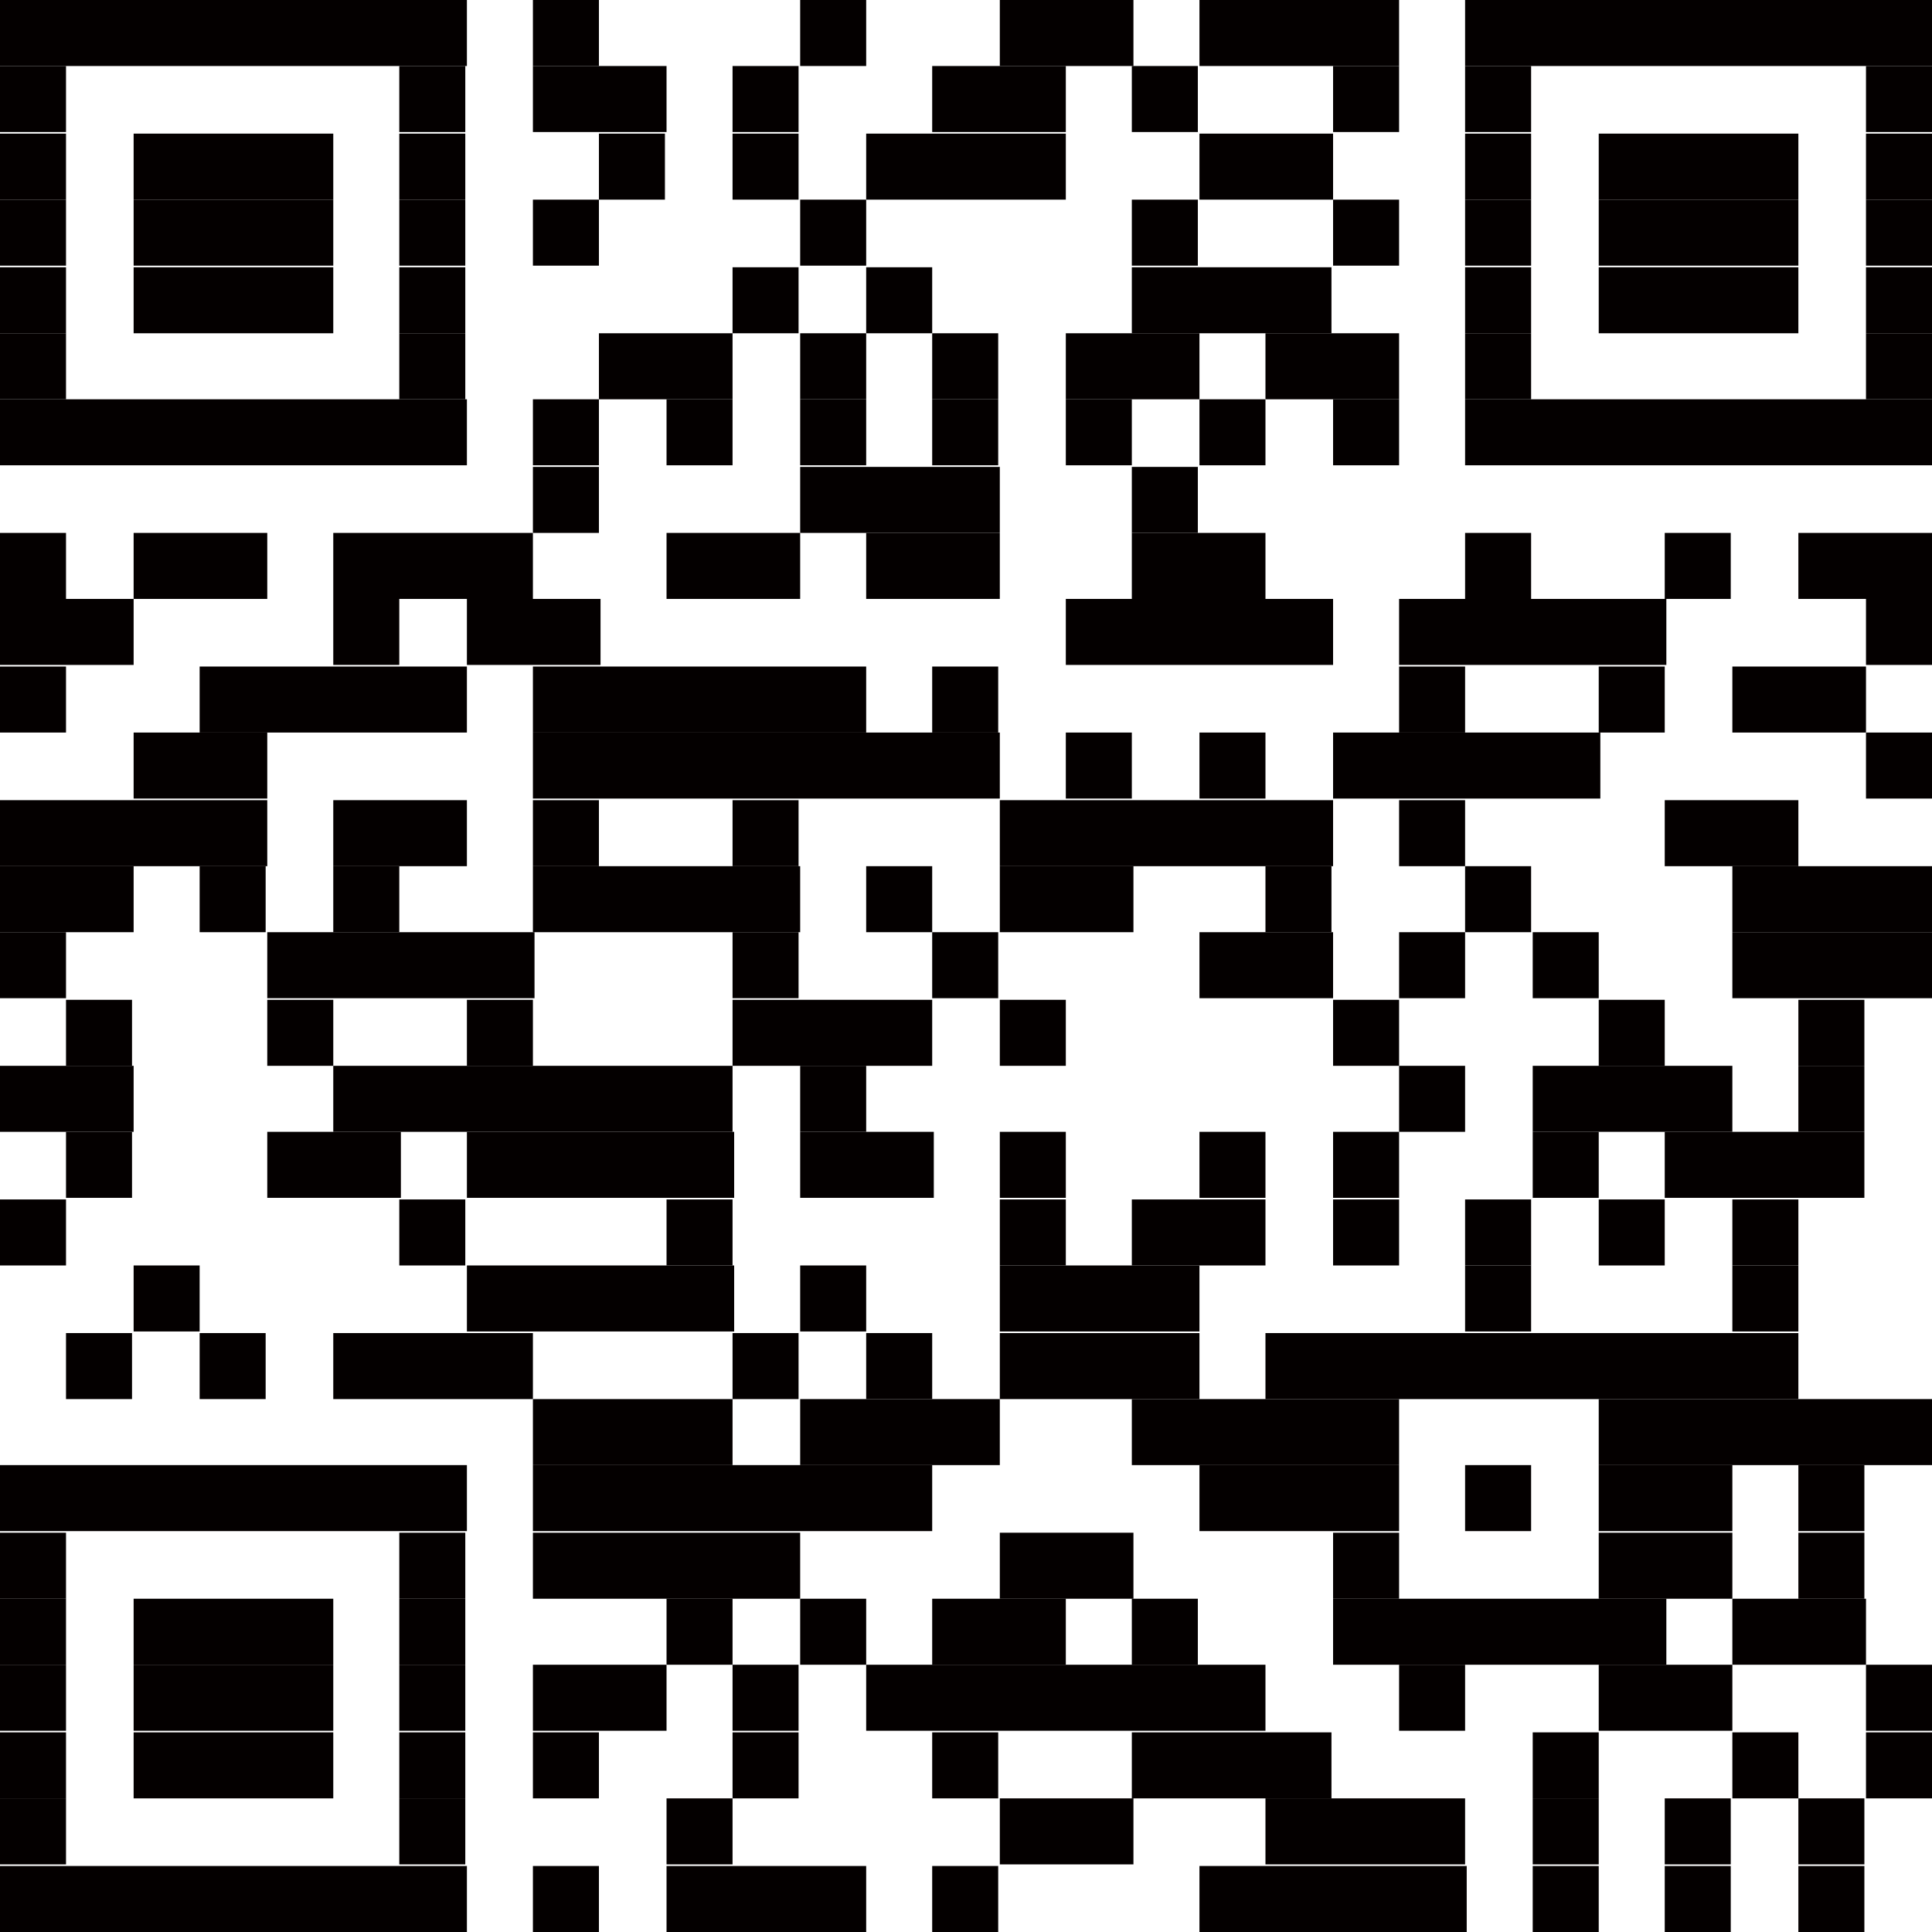 <?xml version="1.0" encoding="utf-8"?>
<!-- Generator: Adobe Illustrator 25.0.0, SVG Export Plug-In . SVG Version: 6.00 Build 0)  -->
<svg version="1.1" id="レイヤー_1" xmlns="http://www.w3.org/2000/svg" xmlns:xlink="http://www.w3.org/1999/xlink" x="0px"
	 y="0px" viewBox="0 0 120 120" style="enable-background:new 0 0 120 120;" xml:space="preserve">
<style type="text/css">
	.st0{fill:#040000;}
</style>
<g>
	<rect y="0" class="st0" width="29" height="4.1"/>
	<rect x="33.1" y="0" class="st0" width="4.1" height="4.1"/>
	<rect x="49.7" y="0" class="st0" width="4.1" height="4.1"/>
	<rect x="62.1" y="0" class="st0" width="8.3" height="4.1"/>
	<rect x="74.5" y="0" class="st0" width="12.4" height="4.1"/>
	<rect x="91" y="0" class="st0" width="29" height="4.1"/>
	<rect y="4.1" class="st0" width="4.1" height="4.1"/>
	<rect x="24.8" y="4.1" class="st0" width="4.1" height="4.1"/>
	<rect x="33.1" y="4.1" class="st0" width="8.3" height="4.1"/>
	<rect x="45.5" y="4.1" class="st0" width="4.1" height="4.1"/>
	<rect x="57.9" y="4.1" class="st0" width="8.3" height="4.1"/>
	<rect x="70.3" y="4.1" class="st0" width="4.1" height="4.1"/>
	<rect x="82.8" y="4.1" class="st0" width="4.1" height="4.1"/>
	<rect x="91" y="4.1" class="st0" width="4.1" height="4.1"/>
	<rect x="115.9" y="4.1" class="st0" width="4.1" height="4.1"/>
	<rect y="8.3" class="st0" width="4.1" height="4.1"/>
	<rect x="8.3" y="8.3" class="st0" width="12.4" height="4.1"/>
	<rect x="24.8" y="8.3" class="st0" width="4.1" height="4.1"/>
	<rect x="37.2" y="8.3" class="st0" width="4.1" height="4.1"/>
	<rect x="45.5" y="8.3" class="st0" width="4.1" height="4.1"/>
	<rect x="53.8" y="8.3" class="st0" width="12.4" height="4.1"/>
	<rect x="74.5" y="8.3" class="st0" width="8.3" height="4.1"/>
	<rect x="91" y="8.3" class="st0" width="4.1" height="4.1"/>
	<rect x="99.3" y="8.3" class="st0" width="12.4" height="4.1"/>
	<rect x="115.9" y="8.3" class="st0" width="4.1" height="4.1"/>
	<rect y="12.4" class="st0" width="4.1" height="4.1"/>
	<rect x="8.3" y="12.4" class="st0" width="12.4" height="4.1"/>
	<rect x="24.8" y="12.4" class="st0" width="4.1" height="4.1"/>
	<rect x="33.1" y="12.4" class="st0" width="4.1" height="4.1"/>
	<rect x="49.7" y="12.4" class="st0" width="4.1" height="4.1"/>
	<rect x="70.3" y="12.4" class="st0" width="4.1" height="4.1"/>
	<rect x="82.8" y="12.4" class="st0" width="4.1" height="4.1"/>
	<rect x="91" y="12.4" class="st0" width="4.1" height="4.1"/>
	<rect x="99.3" y="12.4" class="st0" width="12.4" height="4.1"/>
	<rect x="115.9" y="12.4" class="st0" width="4.1" height="4.1"/>
	<rect y="16.6" class="st0" width="4.1" height="4.1"/>
	<rect x="8.3" y="16.6" class="st0" width="12.4" height="4.1"/>
	<rect x="24.8" y="16.6" class="st0" width="4.1" height="4.1"/>
	<rect x="45.5" y="16.6" class="st0" width="4.1" height="4.1"/>
	<rect x="53.8" y="16.6" class="st0" width="4.1" height="4.1"/>
	<rect x="70.3" y="16.6" class="st0" width="12.4" height="4.1"/>
	<rect x="91" y="16.6" class="st0" width="4.1" height="4.1"/>
	<rect x="99.3" y="16.6" class="st0" width="12.4" height="4.1"/>
	<rect x="115.9" y="16.6" class="st0" width="4.1" height="4.1"/>
	<rect y="20.7" class="st0" width="4.1" height="4.1"/>
	<rect x="24.8" y="20.7" class="st0" width="4.1" height="4.1"/>
	<rect x="37.2" y="20.7" class="st0" width="8.3" height="4.1"/>
	<rect x="49.7" y="20.7" class="st0" width="4.1" height="4.1"/>
	<rect x="57.9" y="20.7" class="st0" width="4.1" height="4.1"/>
	<rect x="66.2" y="20.7" class="st0" width="8.3" height="4.1"/>
	<rect x="78.6" y="20.7" class="st0" width="8.3" height="4.1"/>
	<rect x="91" y="20.7" class="st0" width="4.1" height="4.1"/>
	<rect x="115.9" y="20.7" class="st0" width="4.1" height="4.1"/>
	<rect y="24.8" class="st0" width="29" height="4.1"/>
	<rect x="33.1" y="24.8" class="st0" width="4.1" height="4.1"/>
	<rect x="41.4" y="24.8" class="st0" width="4.1" height="4.1"/>
	<rect x="49.7" y="24.8" class="st0" width="4.1" height="4.1"/>
	<rect x="57.9" y="24.8" class="st0" width="4.1" height="4.1"/>
	<rect x="66.2" y="24.8" class="st0" width="4.1" height="4.1"/>
	<rect x="74.5" y="24.8" class="st0" width="4.1" height="4.1"/>
	<rect x="82.8" y="24.8" class="st0" width="4.1" height="4.1"/>
	<rect x="91" y="24.8" class="st0" width="29" height="4.1"/>
	<rect x="33.1" y="29" class="st0" width="4.1" height="4.1"/>
	<rect x="49.7" y="29" class="st0" width="12.4" height="4.1"/>
	<rect x="70.3" y="29" class="st0" width="4.1" height="4.1"/>
	<rect y="33.1" class="st0" width="4.1" height="4.1"/>
	<rect x="8.3" y="33.1" class="st0" width="8.3" height="4.1"/>
	<rect x="20.7" y="33.1" class="st0" width="12.4" height="4.1"/>
	<rect x="41.4" y="33.1" class="st0" width="8.3" height="4.1"/>
	<rect x="53.8" y="33.1" class="st0" width="8.3" height="4.1"/>
	<rect x="70.3" y="33.1" class="st0" width="8.3" height="4.1"/>
	<rect x="91" y="33.1" class="st0" width="4.1" height="4.1"/>
	<rect x="103.4" y="33.1" class="st0" width="4.1" height="4.1"/>
	<rect x="111.7" y="33.1" class="st0" width="8.3" height="4.1"/>
	<rect y="37.2" class="st0" width="8.3" height="4.1"/>
	<rect x="20.7" y="37.2" class="st0" width="4.1" height="4.1"/>
	<rect x="29" y="37.2" class="st0" width="8.3" height="4.1"/>
	<rect x="66.2" y="37.2" class="st0" width="16.6" height="4.1"/>
	<rect x="86.9" y="37.2" class="st0" width="16.6" height="4.1"/>
	<rect x="115.9" y="37.2" class="st0" width="4.1" height="4.1"/>
	<rect y="41.4" class="st0" width="4.1" height="4.1"/>
	<rect x="12.4" y="41.4" class="st0" width="16.6" height="4.1"/>
	<rect x="33.1" y="41.4" class="st0" width="20.7" height="4.1"/>
	<rect x="57.9" y="41.4" class="st0" width="4.1" height="4.1"/>
	<rect x="86.9" y="41.4" class="st0" width="4.1" height="4.1"/>
	<rect x="99.3" y="41.4" class="st0" width="4.1" height="4.1"/>
	<rect x="107.6" y="41.4" class="st0" width="8.3" height="4.1"/>
	<rect x="8.3" y="45.5" class="st0" width="8.3" height="4.1"/>
	<rect x="33.1" y="45.5" class="st0" width="29" height="4.1"/>
	<rect x="66.2" y="45.5" class="st0" width="4.1" height="4.1"/>
	<rect x="74.5" y="45.5" class="st0" width="4.1" height="4.1"/>
	<rect x="82.8" y="45.5" class="st0" width="16.6" height="4.1"/>
	<rect x="115.9" y="45.5" class="st0" width="4.1" height="4.1"/>
	<rect y="49.7" class="st0" width="16.6" height="4.1"/>
	<rect x="20.7" y="49.7" class="st0" width="8.3" height="4.1"/>
	<rect x="33.1" y="49.7" class="st0" width="4.1" height="4.1"/>
	<rect x="45.5" y="49.7" class="st0" width="4.1" height="4.1"/>
	<rect x="62.1" y="49.7" class="st0" width="20.7" height="4.1"/>
	<rect x="86.9" y="49.7" class="st0" width="4.1" height="4.1"/>
	<rect x="103.4" y="49.7" class="st0" width="8.3" height="4.1"/>
	<rect y="53.8" class="st0" width="8.3" height="4.1"/>
	<rect x="12.4" y="53.8" class="st0" width="4.1" height="4.1"/>
	<rect x="20.7" y="53.8" class="st0" width="4.1" height="4.1"/>
	<rect x="33.1" y="53.8" class="st0" width="16.6" height="4.1"/>
	<rect x="53.8" y="53.8" class="st0" width="4.1" height="4.1"/>
	<rect x="62.1" y="53.8" class="st0" width="8.3" height="4.1"/>
	<rect x="78.6" y="53.8" class="st0" width="4.1" height="4.1"/>
	<rect x="91" y="53.8" class="st0" width="4.1" height="4.1"/>
	<rect x="107.6" y="53.8" class="st0" width="12.4" height="4.1"/>
	<rect y="57.9" class="st0" width="4.1" height="4.1"/>
	<rect x="16.6" y="57.9" class="st0" width="16.6" height="4.1"/>
	<rect x="45.5" y="57.9" class="st0" width="4.1" height="4.1"/>
	<rect x="57.9" y="57.9" class="st0" width="4.1" height="4.1"/>
	<rect x="74.5" y="57.9" class="st0" width="8.3" height="4.1"/>
	<rect x="86.9" y="57.9" class="st0" width="4.1" height="4.1"/>
	<rect x="95.2" y="57.9" class="st0" width="4.1" height="4.1"/>
	<rect x="107.6" y="57.9" class="st0" width="12.4" height="4.1"/>
	<rect x="4.1" y="62.1" class="st0" width="4.1" height="4.1"/>
	<rect x="16.6" y="62.1" class="st0" width="4.1" height="4.1"/>
	<rect x="29" y="62.1" class="st0" width="4.1" height="4.1"/>
	<rect x="45.5" y="62.1" class="st0" width="12.4" height="4.1"/>
	<rect x="62.1" y="62.1" class="st0" width="4.1" height="4.1"/>
	<rect x="82.8" y="62.1" class="st0" width="4.1" height="4.1"/>
	<rect x="99.3" y="62.1" class="st0" width="4.1" height="4.1"/>
	<rect x="111.7" y="62.1" class="st0" width="4.1" height="4.1"/>
	<rect y="66.2" class="st0" width="8.3" height="4.1"/>
	<rect x="20.7" y="66.2" class="st0" width="24.8" height="4.1"/>
	<rect x="49.7" y="66.2" class="st0" width="4.1" height="4.1"/>
	<rect x="86.9" y="66.2" class="st0" width="4.1" height="4.1"/>
	<rect x="95.2" y="66.2" class="st0" width="12.4" height="4.1"/>
	<rect x="111.7" y="66.2" class="st0" width="4.1" height="4.1"/>
	<rect x="4.1" y="70.3" class="st0" width="4.1" height="4.1"/>
	<rect x="16.6" y="70.3" class="st0" width="8.3" height="4.1"/>
	<rect x="29" y="70.3" class="st0" width="16.6" height="4.1"/>
	<rect x="49.7" y="70.3" class="st0" width="8.3" height="4.1"/>
	<rect x="62.1" y="70.3" class="st0" width="4.1" height="4.1"/>
	<rect x="74.5" y="70.3" class="st0" width="4.1" height="4.1"/>
	<rect x="82.8" y="70.3" class="st0" width="4.1" height="4.1"/>
	<rect x="95.2" y="70.3" class="st0" width="4.1" height="4.1"/>
	<rect x="103.4" y="70.3" class="st0" width="12.4" height="4.1"/>
	<rect y="74.5" class="st0" width="4.1" height="4.1"/>
	<rect x="24.8" y="74.5" class="st0" width="4.1" height="4.1"/>
	<rect x="41.4" y="74.5" class="st0" width="4.1" height="4.1"/>
	<rect x="62.1" y="74.5" class="st0" width="4.1" height="4.1"/>
	<rect x="70.3" y="74.5" class="st0" width="8.3" height="4.1"/>
	<rect x="82.8" y="74.5" class="st0" width="4.1" height="4.1"/>
	<rect x="91" y="74.5" class="st0" width="4.1" height="4.1"/>
	<rect x="99.3" y="74.5" class="st0" width="4.1" height="4.1"/>
	<rect x="107.6" y="74.5" class="st0" width="4.1" height="4.1"/>
	<rect x="8.3" y="78.6" class="st0" width="4.1" height="4.1"/>
	<rect x="29" y="78.6" class="st0" width="16.6" height="4.1"/>
	<rect x="49.7" y="78.6" class="st0" width="4.1" height="4.1"/>
	<rect x="62.1" y="78.6" class="st0" width="12.4" height="4.1"/>
	<rect x="91" y="78.6" class="st0" width="4.1" height="4.1"/>
	<rect x="107.6" y="78.6" class="st0" width="4.1" height="4.1"/>
	<rect x="4.1" y="82.8" class="st0" width="4.1" height="4.1"/>
	<rect x="12.4" y="82.8" class="st0" width="4.1" height="4.1"/>
	<rect x="20.7" y="82.8" class="st0" width="12.4" height="4.1"/>
	<rect x="45.5" y="82.8" class="st0" width="4.1" height="4.1"/>
	<rect x="53.8" y="82.8" class="st0" width="4.1" height="4.1"/>
	<rect x="62.1" y="82.8" class="st0" width="12.4" height="4.1"/>
	<rect x="78.6" y="82.8" class="st0" width="33.1" height="4.1"/>
	<rect x="33.1" y="86.9" class="st0" width="12.4" height="4.1"/>
	<rect x="49.7" y="86.9" class="st0" width="12.4" height="4.1"/>
	<rect x="70.3" y="86.9" class="st0" width="16.6" height="4.1"/>
	<rect x="99.3" y="86.9" class="st0" width="20.7" height="4.1"/>
	<rect y="91" class="st0" width="29" height="4.1"/>
	<rect x="33.1" y="91" class="st0" width="24.8" height="4.1"/>
	<rect x="74.5" y="91" class="st0" width="12.4" height="4.1"/>
	<rect x="91" y="91" class="st0" width="4.1" height="4.1"/>
	<rect x="99.3" y="91" class="st0" width="8.3" height="4.1"/>
	<rect x="111.7" y="91" class="st0" width="4.1" height="4.1"/>
	<rect y="95.2" class="st0" width="4.1" height="4.1"/>
	<rect x="24.8" y="95.2" class="st0" width="4.1" height="4.1"/>
	<rect x="33.1" y="95.2" class="st0" width="16.6" height="4.1"/>
	<rect x="62.1" y="95.2" class="st0" width="8.3" height="4.1"/>
	<rect x="82.8" y="95.2" class="st0" width="4.1" height="4.1"/>
	<rect x="99.3" y="95.2" class="st0" width="8.3" height="4.1"/>
	<rect x="111.7" y="95.2" class="st0" width="4.1" height="4.1"/>
	<rect y="99.3" class="st0" width="4.1" height="4.1"/>
	<rect x="8.3" y="99.3" class="st0" width="12.4" height="4.1"/>
	<rect x="24.8" y="99.3" class="st0" width="4.1" height="4.1"/>
	<rect x="41.4" y="99.3" class="st0" width="4.1" height="4.1"/>
	<rect x="49.7" y="99.3" class="st0" width="4.1" height="4.1"/>
	<rect x="57.9" y="99.3" class="st0" width="8.3" height="4.1"/>
	<rect x="70.3" y="99.3" class="st0" width="4.1" height="4.1"/>
	<rect x="82.8" y="99.3" class="st0" width="20.7" height="4.1"/>
	<rect x="107.6" y="99.3" class="st0" width="8.3" height="4.1"/>
	<rect y="103.4" class="st0" width="4.1" height="4.1"/>
	<rect x="8.3" y="103.4" class="st0" width="12.4" height="4.1"/>
	<rect x="24.8" y="103.4" class="st0" width="4.1" height="4.1"/>
	<rect x="33.1" y="103.4" class="st0" width="8.3" height="4.1"/>
	<rect x="45.5" y="103.4" class="st0" width="4.1" height="4.1"/>
	<rect x="53.8" y="103.4" class="st0" width="24.8" height="4.1"/>
	<rect x="86.9" y="103.4" class="st0" width="4.1" height="4.1"/>
	<rect x="99.3" y="103.4" class="st0" width="8.3" height="4.1"/>
	<rect x="115.9" y="103.4" class="st0" width="4.1" height="4.1"/>
	<rect y="107.6" class="st0" width="4.1" height="4.1"/>
	<rect x="8.3" y="107.6" class="st0" width="12.4" height="4.1"/>
	<rect x="24.8" y="107.6" class="st0" width="4.1" height="4.1"/>
	<rect x="33.1" y="107.6" class="st0" width="4.1" height="4.1"/>
	<rect x="45.5" y="107.6" class="st0" width="4.1" height="4.1"/>
	<rect x="57.9" y="107.6" class="st0" width="4.1" height="4.1"/>
	<rect x="70.3" y="107.6" class="st0" width="12.4" height="4.1"/>
	<rect x="95.2" y="107.6" class="st0" width="4.1" height="4.1"/>
	<rect x="107.6" y="107.6" class="st0" width="4.1" height="4.1"/>
	<rect x="115.9" y="107.6" class="st0" width="4.1" height="4.1"/>
	<rect y="111.7" class="st0" width="4.1" height="4.1"/>
	<rect x="24.8" y="111.7" class="st0" width="4.1" height="4.1"/>
	<rect x="41.4" y="111.7" class="st0" width="4.1" height="4.1"/>
	<rect x="62.1" y="111.7" class="st0" width="8.3" height="4.1"/>
	<rect x="78.6" y="111.7" class="st0" width="12.4" height="4.1"/>
	<rect x="95.2" y="111.7" class="st0" width="4.1" height="4.1"/>
	<rect x="103.4" y="111.7" class="st0" width="4.1" height="4.1"/>
	<rect x="111.7" y="111.7" class="st0" width="4.1" height="4.1"/>
	<rect y="115.9" class="st0" width="29" height="4.1"/>
	<rect x="33.1" y="115.9" class="st0" width="4.1" height="4.1"/>
	<rect x="41.4" y="115.9" class="st0" width="12.4" height="4.1"/>
	<rect x="57.9" y="115.9" class="st0" width="4.1" height="4.1"/>
	<rect x="74.5" y="115.9" class="st0" width="16.6" height="4.1"/>
	<rect x="95.2" y="115.9" class="st0" width="4.1" height="4.1"/>
	<rect x="103.4" y="115.9" class="st0" width="4.1" height="4.1"/>
	<rect x="111.7" y="115.9" class="st0" width="4.1" height="4.1"/>
</g>
</svg>
